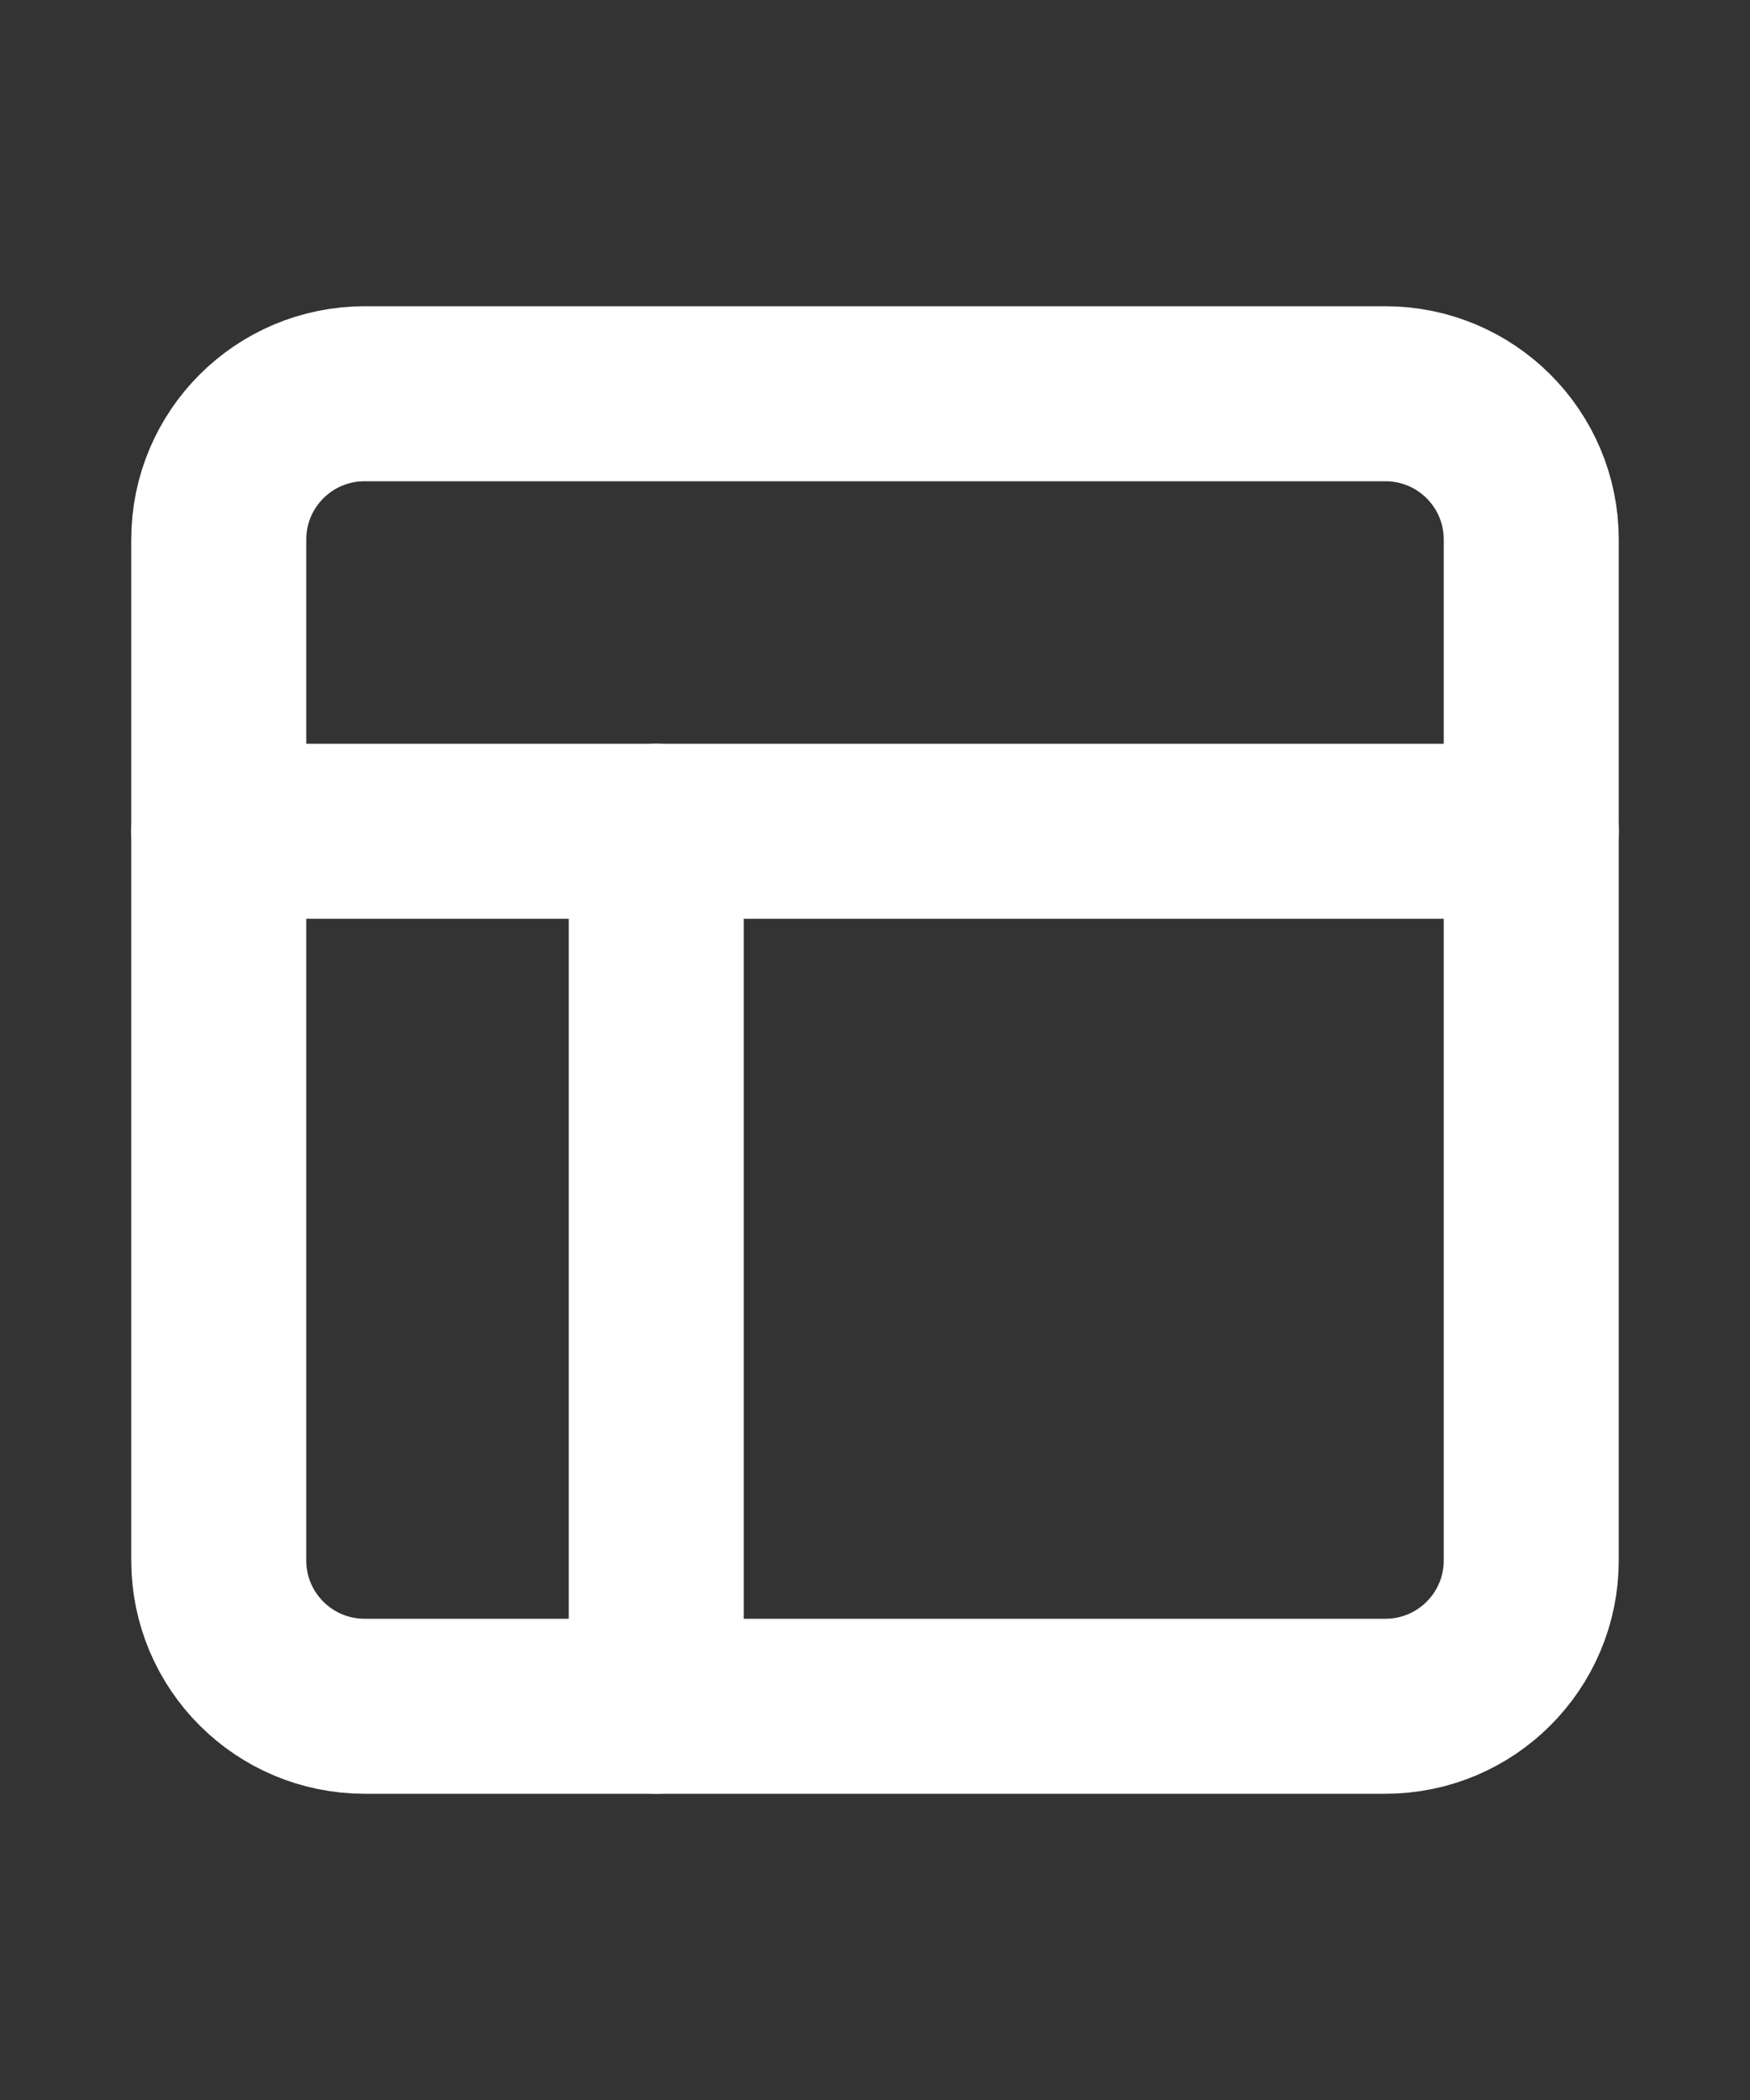 <svg width="20" height="24" viewBox="0 0 20 24" fill="none" xmlns="http://www.w3.org/2000/svg"><rect x="0" y="0" width="20" height="24" fill="#333333" stroke="none"/><path d="M15.833 4.5H4.167C3.246 4.5 2.5 5.246 2.5 6.167V17.833C2.5 18.754 3.246 19.5 4.167 19.5H15.833C16.754 19.5 17.5 18.754 17.5 17.833V6.167C17.5 5.246 16.754 4.5 15.833 4.5Z" stroke="white" stroke-width="2" stroke-linecap="round" stroke-linejoin="round"/><path d="M2.5 9.5H17.5" stroke="white" stroke-width="2" stroke-linecap="round" stroke-linejoin="round"/><path d="M7.5 19.5V9.5" stroke="white" stroke-width="2" stroke-linecap="round" stroke-linejoin="round"/></svg>